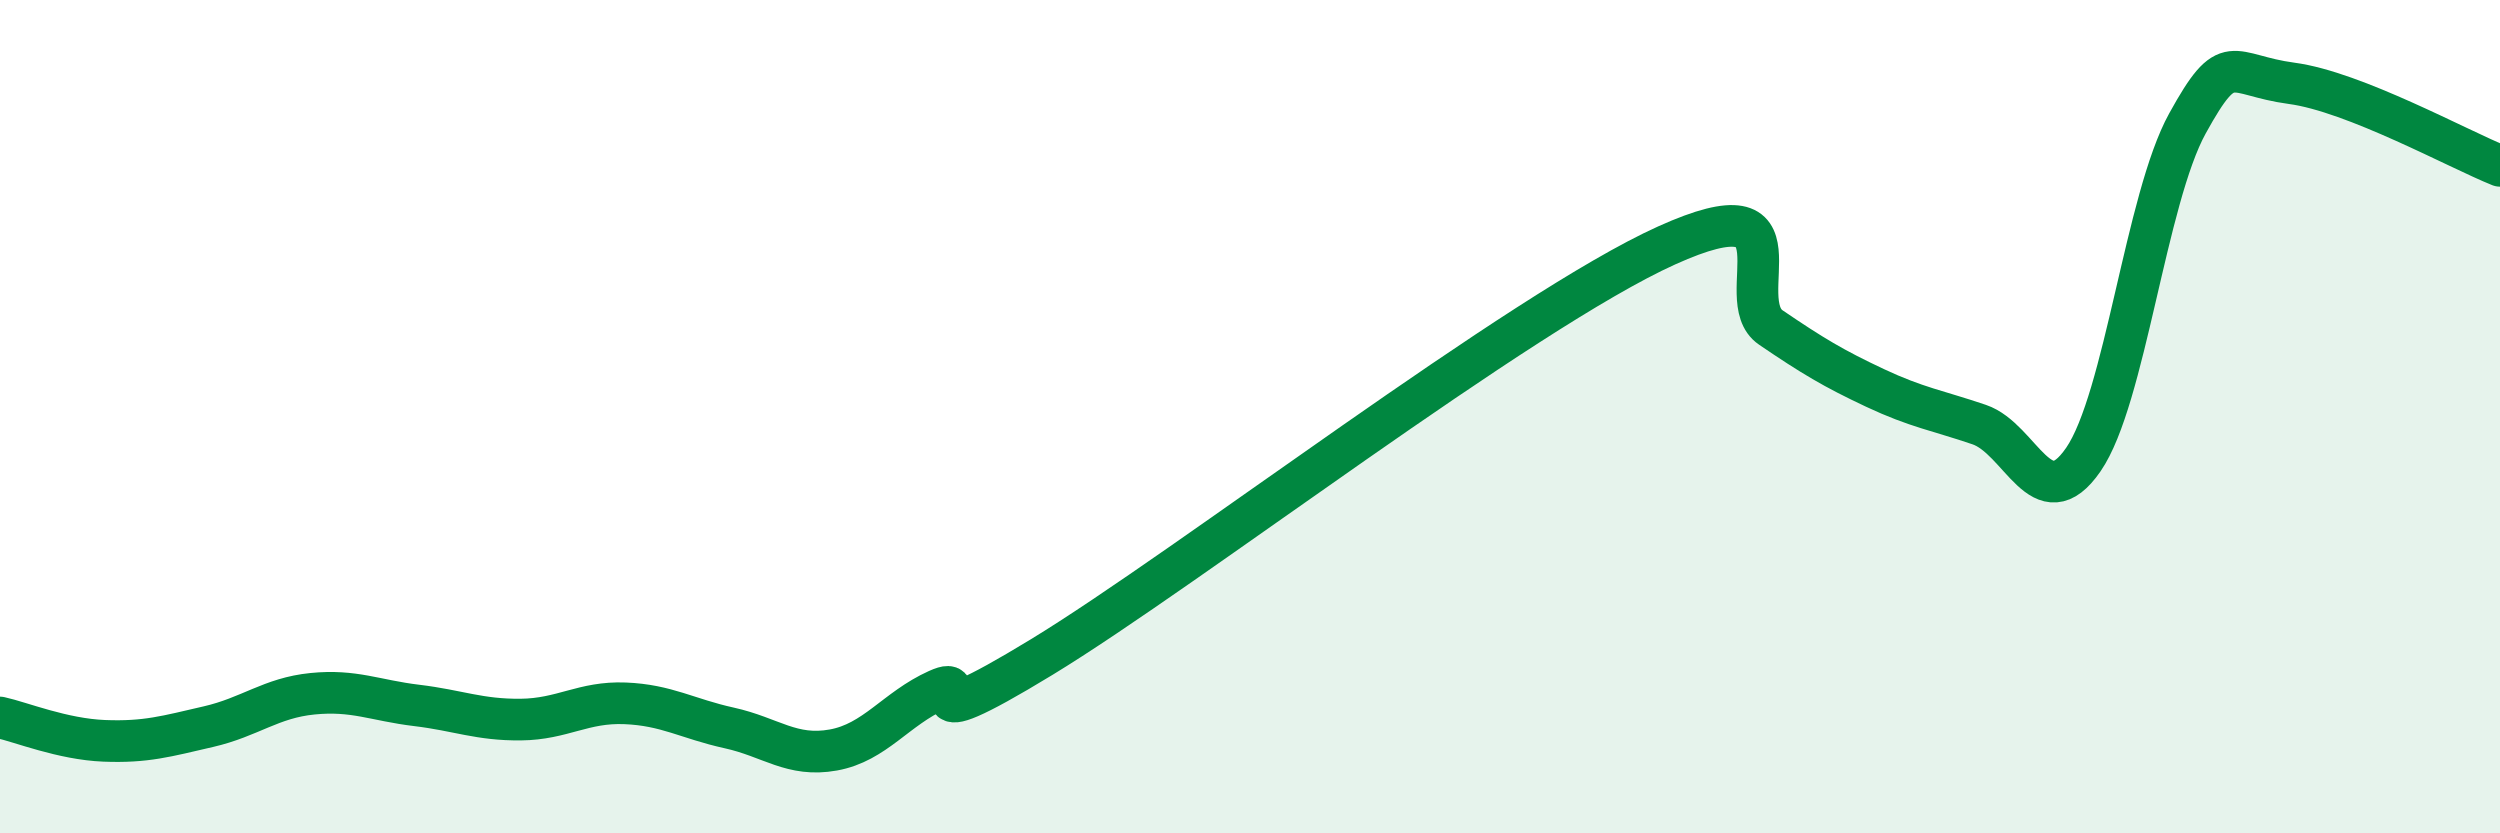 
    <svg width="60" height="20" viewBox="0 0 60 20" xmlns="http://www.w3.org/2000/svg">
      <path
        d="M 0,17.22 C 0.5,17.33 1.5,17.74 2.5,17.78 C 3.5,17.82 4,17.67 5,17.44 C 6,17.21 6.5,16.75 7.5,16.65 C 8.5,16.55 9,16.81 10,16.93 C 11,17.05 11.5,17.28 12.5,17.27 C 13.5,17.26 14,16.84 15,16.88 C 16,16.92 16.5,17.25 17.5,17.47 C 18.5,17.69 19,18.18 20,18 C 21,17.82 21.5,17.01 22.5,16.56 C 23.5,16.11 21.5,17.9 25,15.77 C 28.5,13.64 36.5,7.47 40,5.89 C 43.5,4.31 41.5,7.18 42.5,7.86 C 43.5,8.54 44,8.84 45,9.31 C 46,9.78 46.5,9.85 47.5,10.19 C 48.5,10.53 49,12.48 50,11.03 C 51,9.58 51.5,4.77 52.5,2.96 C 53.5,1.15 53.5,1.8 55,2 C 56.5,2.2 59,3.58 60,3.98L60 20L0 20Z"
        fill="#008740"
        opacity="0.1"
        stroke-linecap="round"
        stroke-linejoin="round"
      />
      <path
        d="M 0,17.22 C 0.5,17.33 1.5,17.74 2.5,17.78 C 3.5,17.82 4,17.67 5,17.44 C 6,17.21 6.5,16.75 7.5,16.65 C 8.5,16.55 9,16.81 10,16.93 C 11,17.05 11.5,17.28 12.5,17.27 C 13.5,17.26 14,16.84 15,16.88 C 16,16.92 16.5,17.25 17.5,17.47 C 18.5,17.69 19,18.18 20,18 C 21,17.82 21.5,17.01 22.5,16.56 C 23.5,16.11 21.5,17.9 25,15.77 C 28.5,13.64 36.5,7.47 40,5.89 C 43.5,4.31 41.5,7.18 42.5,7.86 C 43.5,8.54 44,8.84 45,9.31 C 46,9.78 46.5,9.85 47.5,10.19 C 48.5,10.53 49,12.48 50,11.03 C 51,9.58 51.5,4.77 52.5,2.96 C 53.5,1.15 53.5,1.8 55,2 C 56.5,2.2 59,3.58 60,3.98"
        stroke="#008740"
        stroke-width="1"
        fill="none"
        stroke-linecap="round"
        stroke-linejoin="round"
      />
    </svg>
  